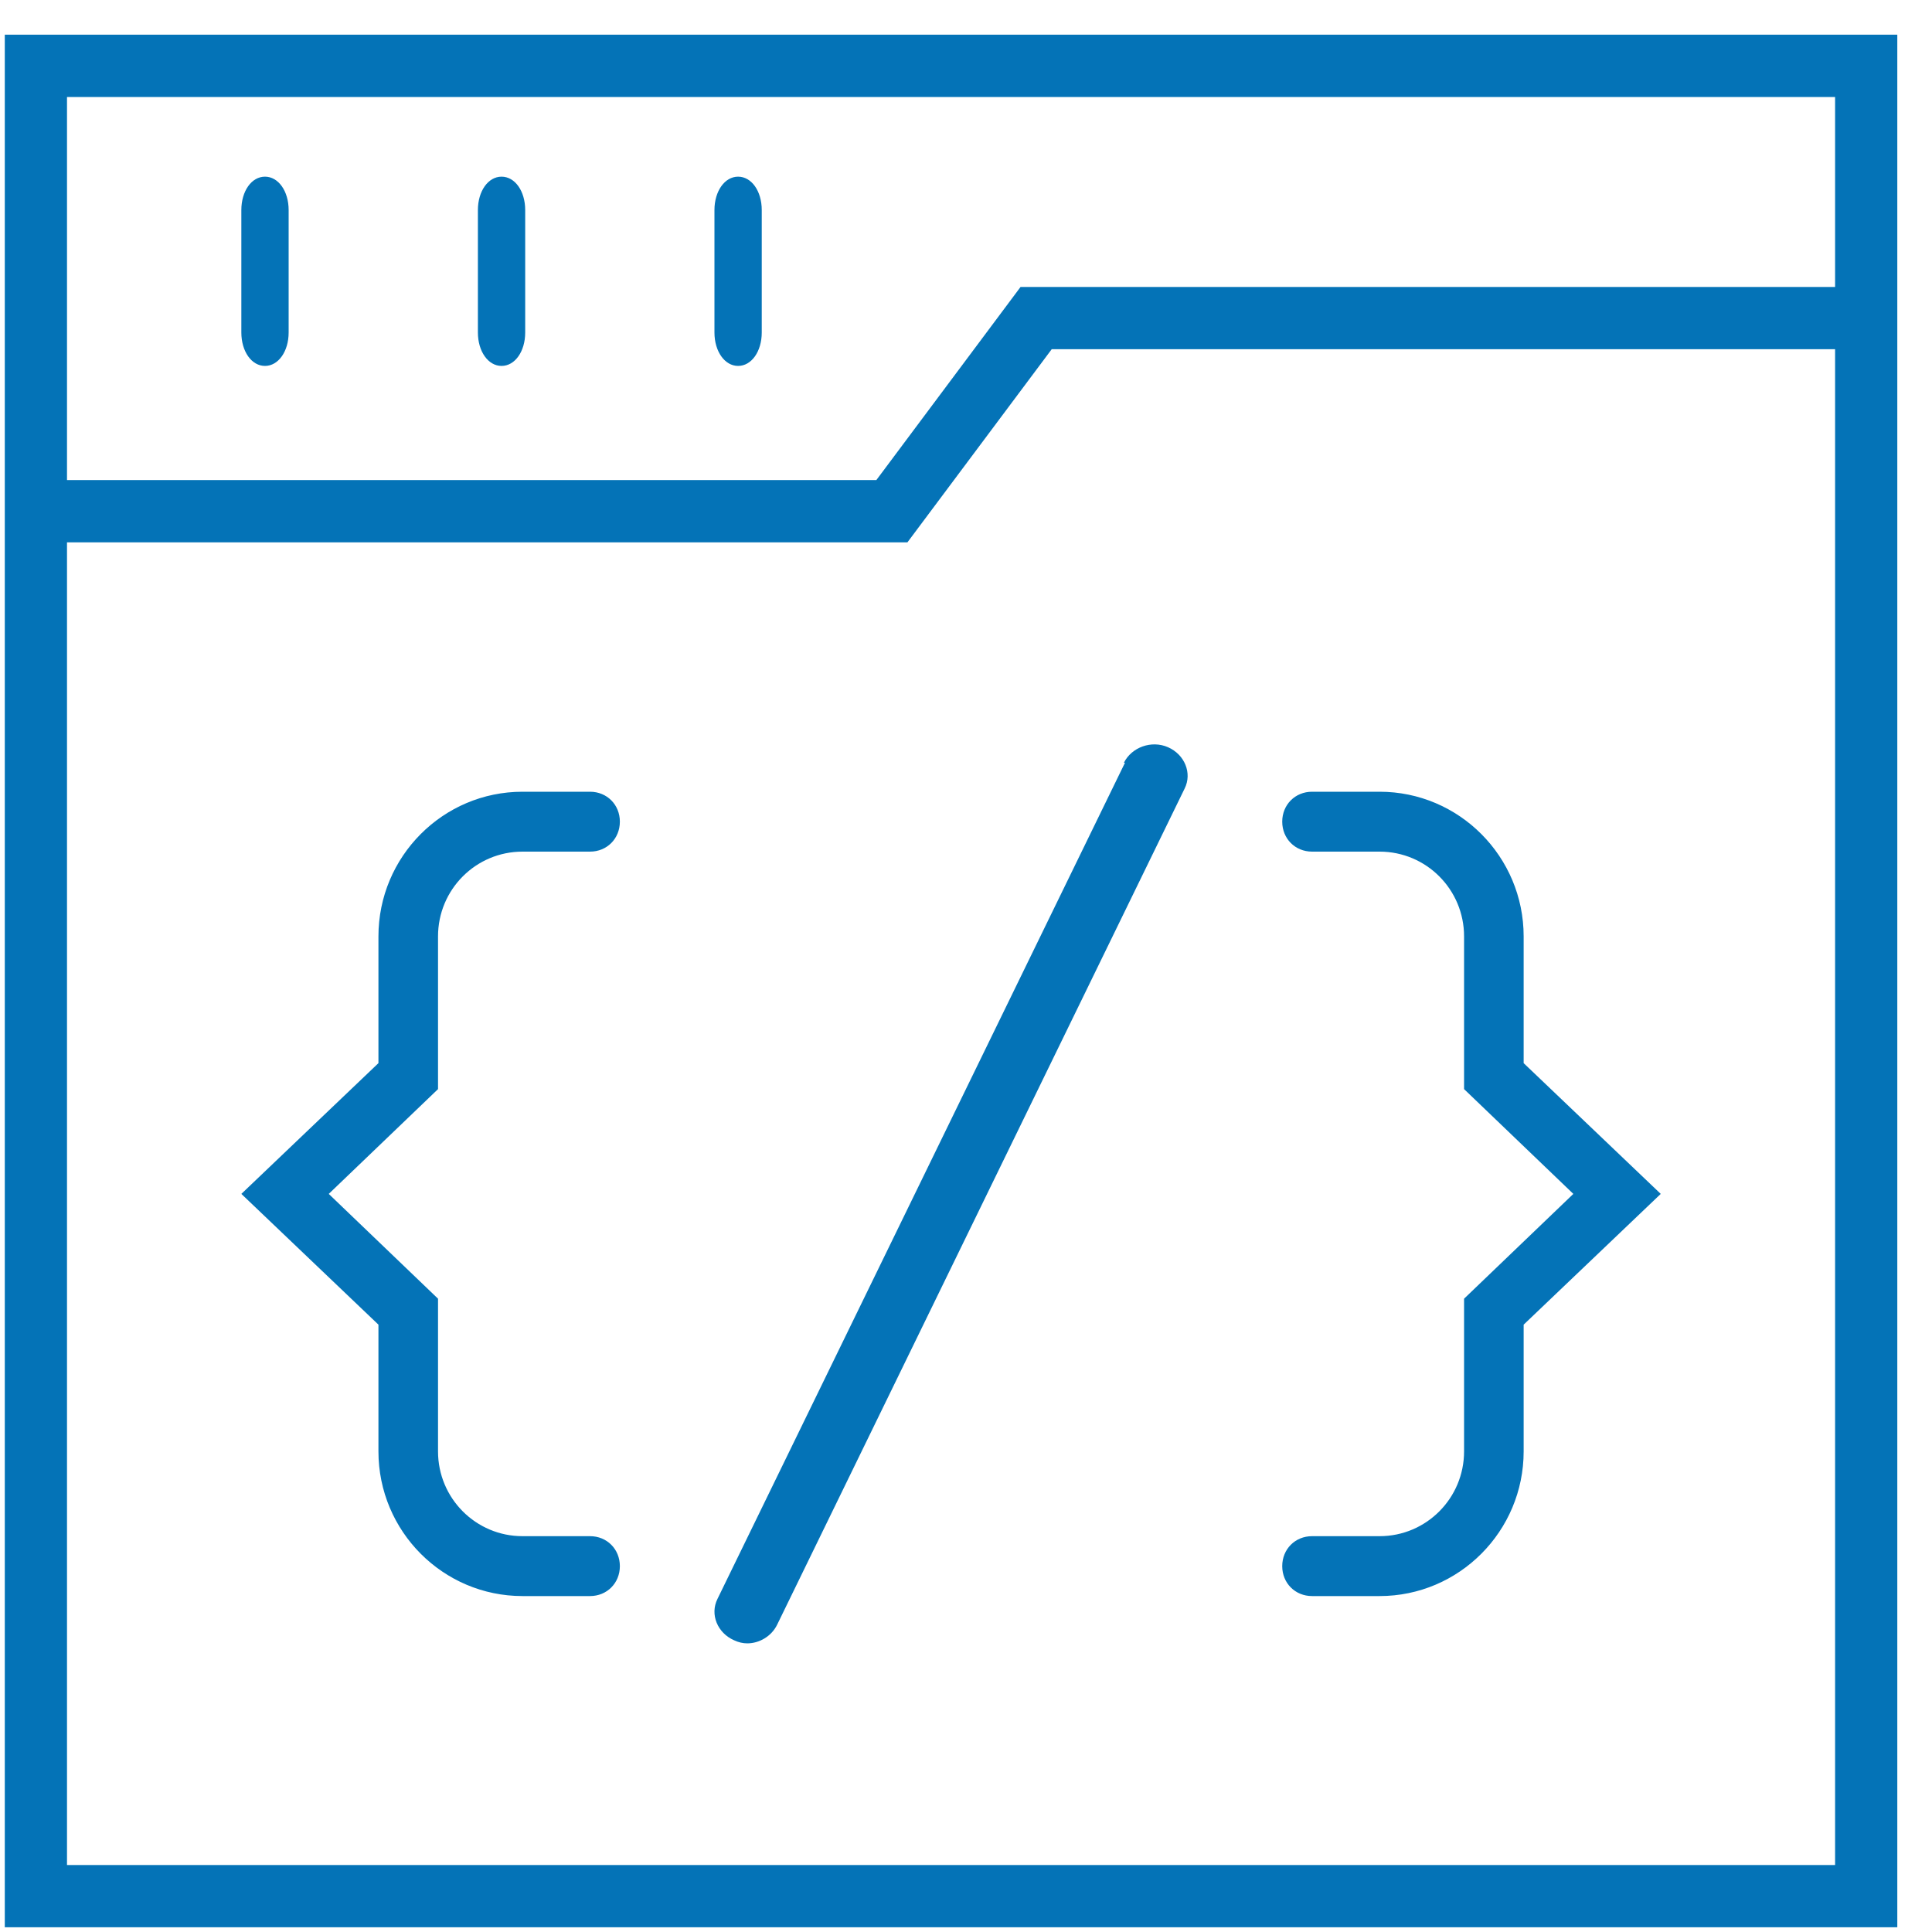 <svg width="25" height="25" viewBox="0 0 25 25" fill="none" xmlns="http://www.w3.org/2000/svg">
<path d="M14.557 9.87L9.284 20.69C9.184 20.891 9.284 21.131 9.499 21.225C9.556 21.252 9.613 21.265 9.67 21.265C9.827 21.265 9.984 21.172 10.056 21.024L15.329 10.204C15.429 10.004 15.329 9.763 15.114 9.669C14.9 9.575 14.643 9.669 14.543 9.87H14.557Z" fill="#0473B7"/>
<path d="M0.062 0.449V24.939H24.551V0.449H0.062ZM23.746 1.255V3.713H13.206L11.34 6.212H0.867V1.255H23.746ZM0.867 24.146V7.018H11.742L13.609 4.519H23.746V24.133H0.867V24.146Z" fill="#0473B7"/>
<path d="M3.429 4.735C3.602 4.735 3.735 4.547 3.735 4.303V2.718C3.735 2.473 3.602 2.286 3.429 2.286C3.255 2.286 3.123 2.473 3.123 2.718V4.303C3.123 4.547 3.255 4.735 3.429 4.735Z" fill="#0473B7"/>
<path d="M6.49 4.735C6.664 4.735 6.796 4.547 6.796 4.303V2.718C6.796 2.473 6.664 2.286 6.49 2.286C6.317 2.286 6.184 2.473 6.184 2.718V4.303C6.184 4.547 6.317 4.735 6.49 4.735Z" fill="#0473B7"/>
<path d="M9.551 4.735C9.725 4.735 9.857 4.547 9.857 4.303V2.718C9.857 2.473 9.725 2.286 9.551 2.286C9.378 2.286 9.245 2.473 9.245 2.718V4.303C9.245 4.547 9.378 4.735 9.551 4.735Z" fill="#0473B7"/>
<path d="M5.668 12.117C5.668 11.51 6.157 11.02 6.761 11.02H7.635C7.854 11.02 8.021 10.852 8.021 10.632C8.021 10.413 7.854 10.245 7.635 10.245H6.761C5.732 10.245 4.897 11.084 4.897 12.117V13.757L3.123 15.449L4.897 17.141V18.781C4.897 19.814 5.732 20.653 6.761 20.653H7.635C7.854 20.653 8.021 20.485 8.021 20.266C8.021 20.046 7.854 19.878 7.635 19.878H6.761C6.157 19.878 5.668 19.387 5.668 18.781V16.805L4.254 15.449L5.668 14.093V12.117Z" fill="#0473B7"/>
<path d="M19.716 12.117C19.716 11.084 18.88 10.245 17.852 10.245H16.978C16.759 10.245 16.592 10.413 16.592 10.632C16.592 10.852 16.759 11.02 16.978 11.02H17.852C18.456 11.02 18.945 11.51 18.945 12.117V14.093L20.359 15.449L18.945 16.805V18.781C18.945 19.387 18.456 19.878 17.852 19.878H16.978C16.759 19.878 16.592 20.046 16.592 20.266C16.592 20.485 16.759 20.653 16.978 20.653H17.852C18.88 20.653 19.716 19.814 19.716 18.781V17.141L21.49 15.449L19.716 13.757V12.117Z" fill="#0473B7"/>
</svg>
